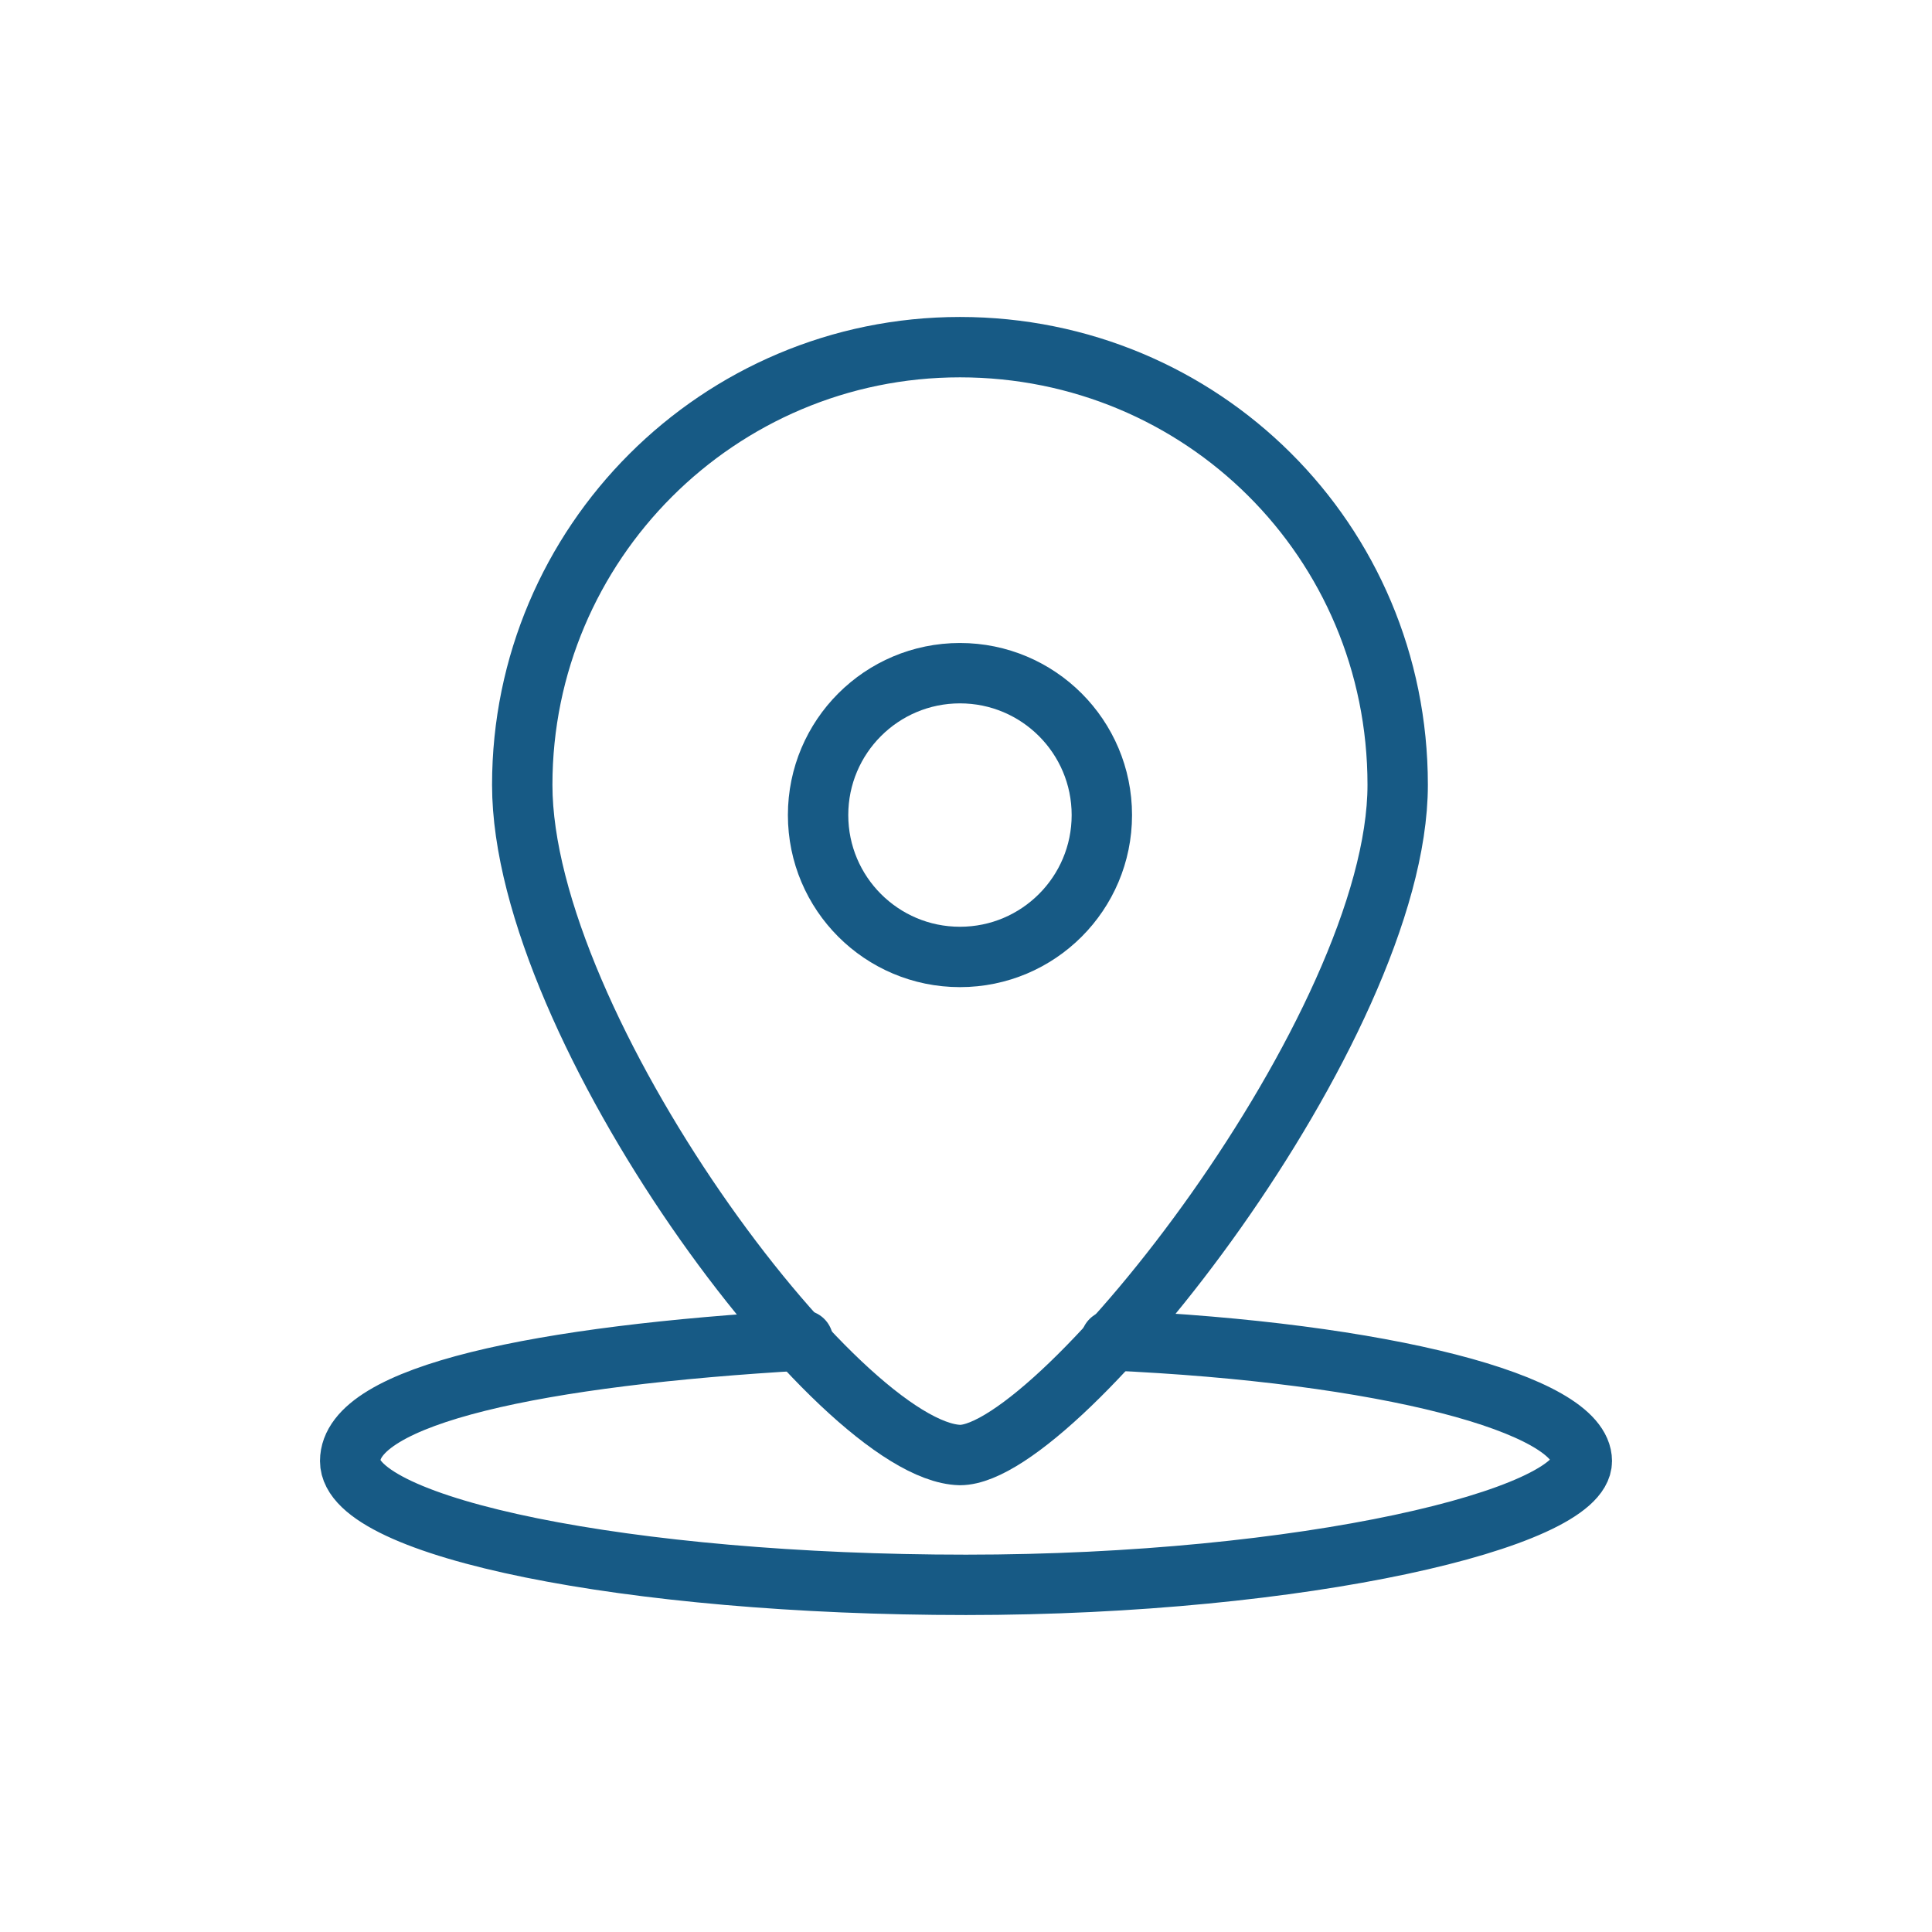 <svg viewBox="0 0 64 64" version="1.1" xmlns="http://www.w3.org/2000/svg" id="Layer_1">
  
  <defs>
    <style>
      .st0 {
        fill: none;
        stroke: #175a85;
        stroke-linecap: round;
        stroke-linejoin: round;
        stroke-width: 2px;
      }
    </style>
  </defs>
  <g>
    <path d="M46.3,26c0,8-11.2,22.2-14.5,22.2-4-.1-14.5-14.2-14.5-22.2s6.5-14.5,14.5-14.5,14.5,6.4,14.5,14.5Z" class="st0"></path>
    <circle r="4.7" cy="27" cx="31.8" class="st0"></circle>
  </g>
  <path d="M36.8,44.4c9,.4,15.6,2.1,15.6,4s-9.2,4.1-20.4,4.1-20.4-1.9-20.4-4.1,6.3-3.5,15-4" class="st0"></path>
</svg>